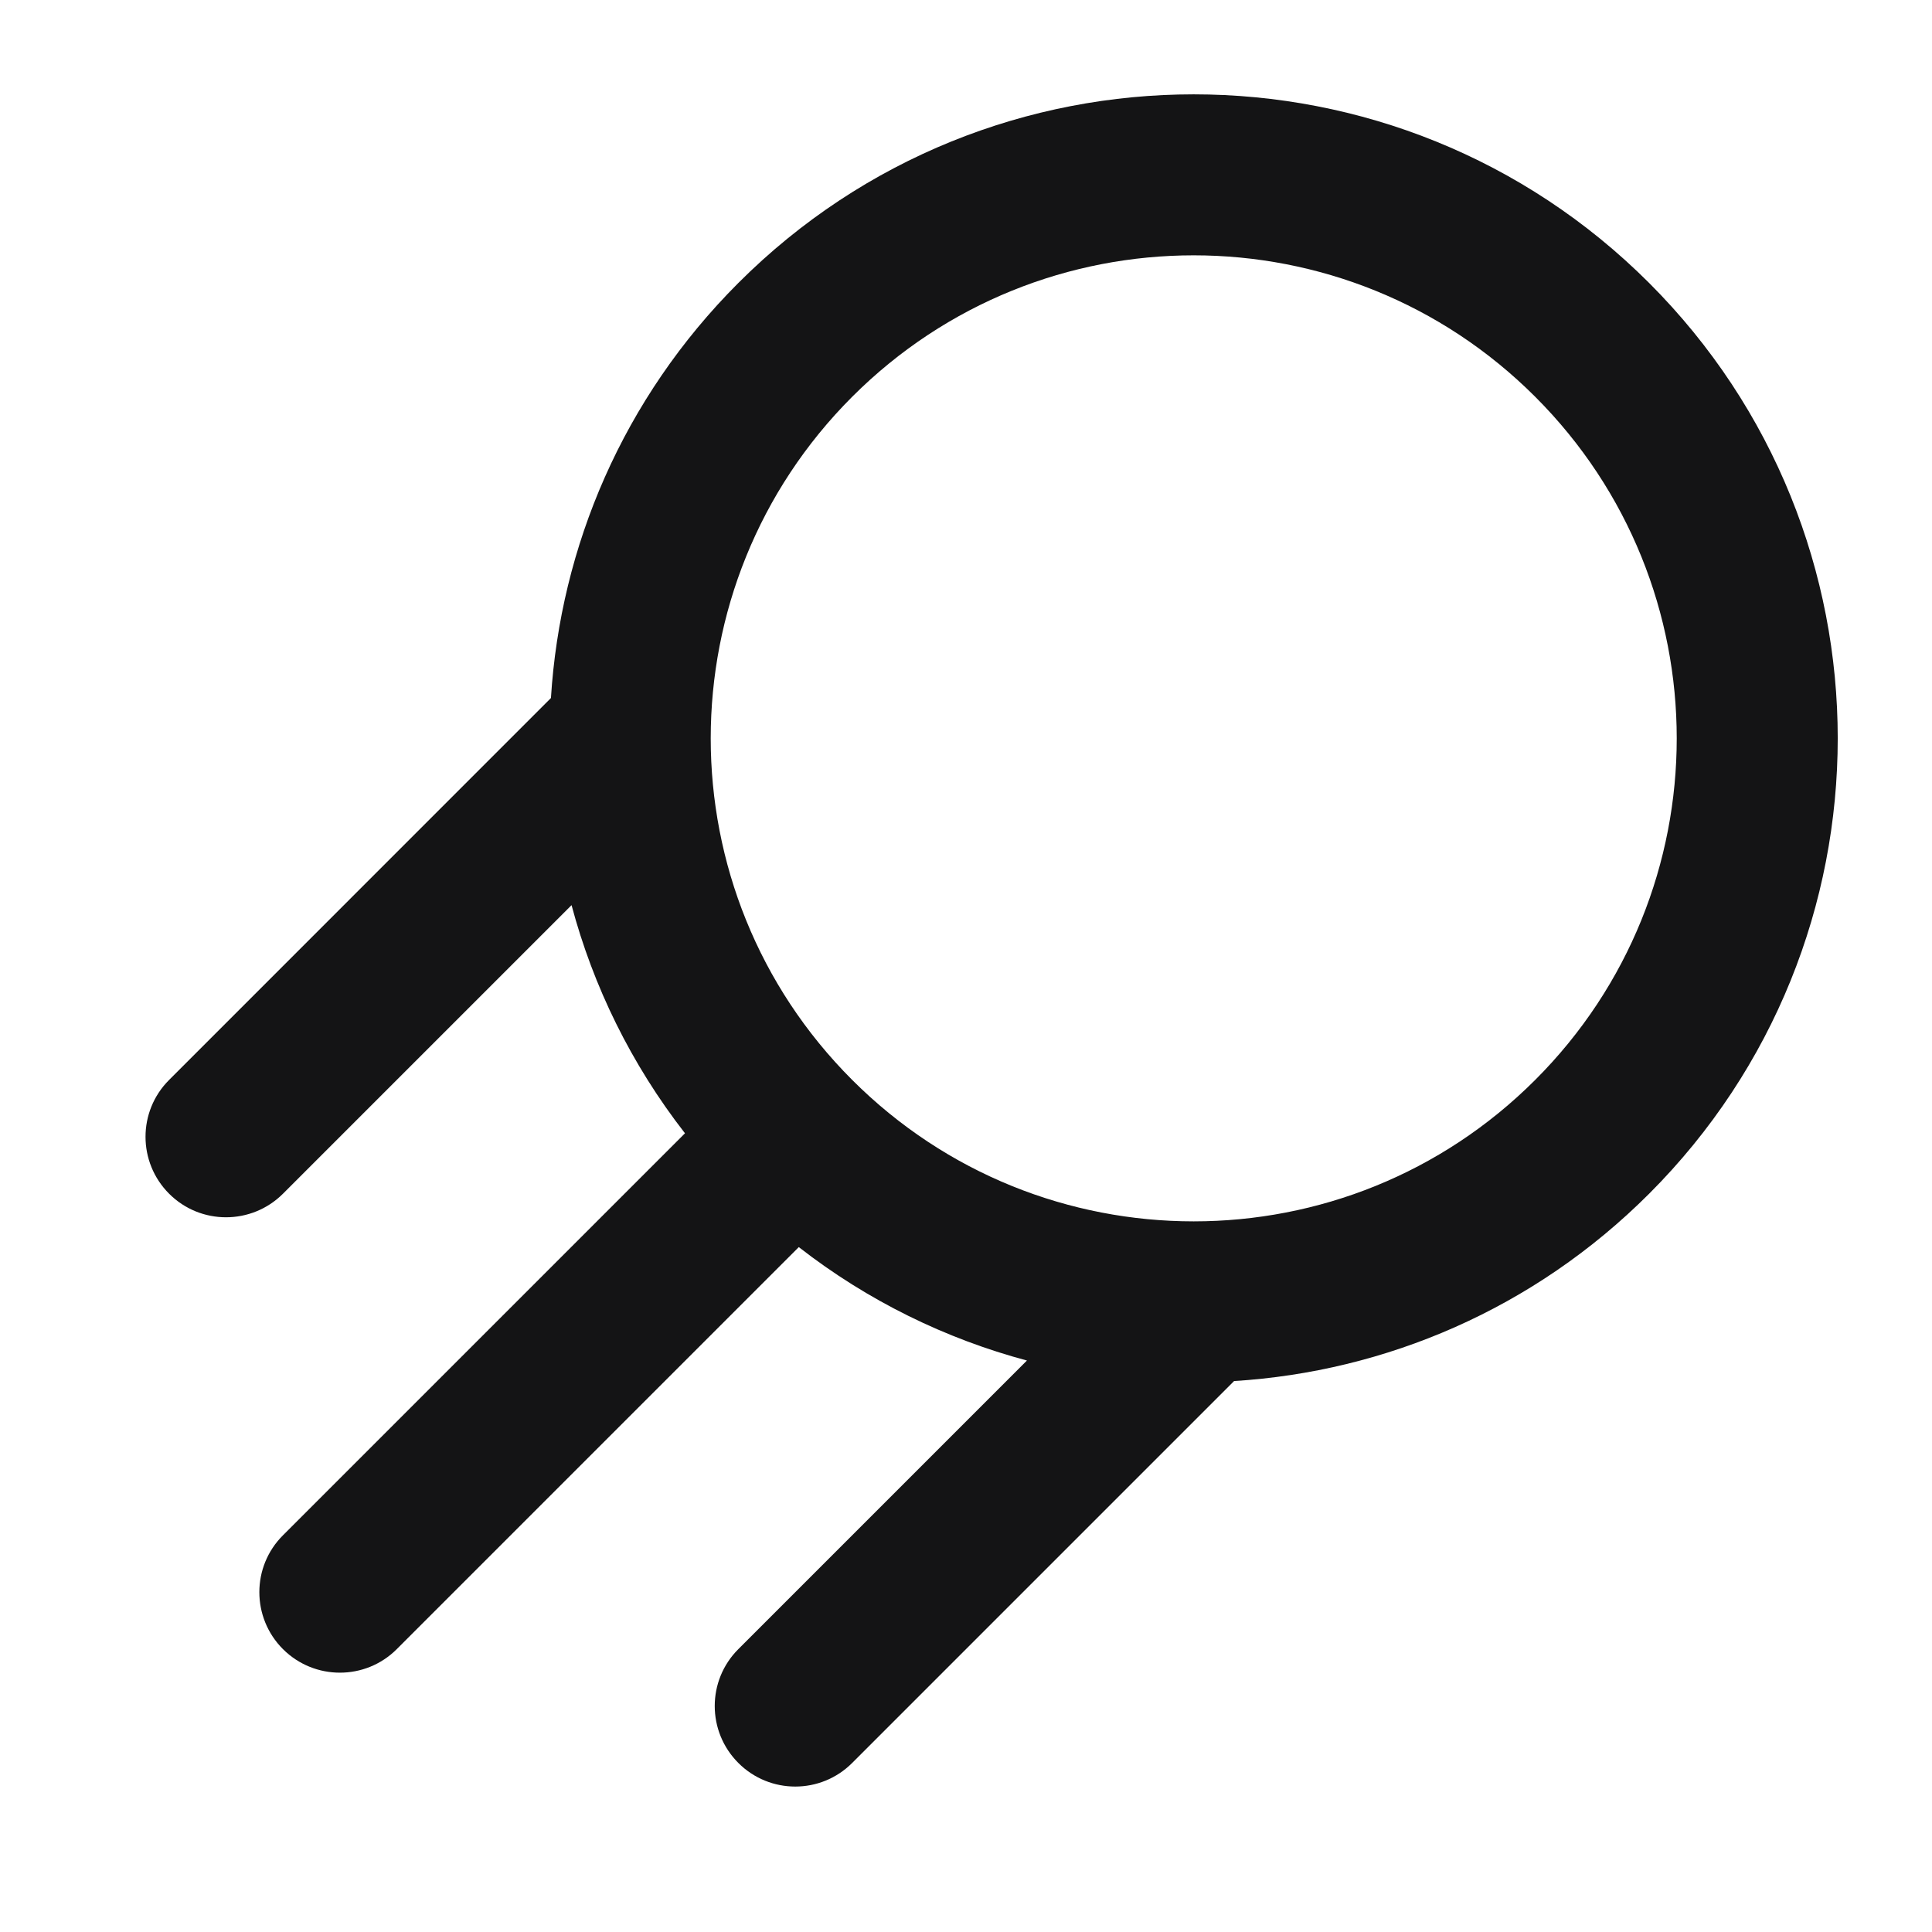 <svg width="24" height="24" viewBox="0 0 24 24" fill="none" xmlns="http://www.w3.org/2000/svg">
<g clip-path="url(#clip0_1559_6377)">
<path fill-rule="evenodd" clip-rule="evenodd" d="M10.586 4.929C8.243 7.273 8.243 11.072 10.586 13.415C12.929 15.758 16.728 15.758 19.071 13.415C21.415 11.072 21.415 7.273 19.071 4.929C16.728 2.586 12.929 2.586 10.586 4.929ZM15.33 17.156C17.207 17.039 19.051 16.264 20.486 14.829C23.61 11.705 23.61 6.639 20.486 3.515C17.361 0.391 12.296 0.391 9.172 3.515C7.737 4.95 6.961 6.794 6.844 8.671L2.101 13.415C1.71 13.805 1.71 14.438 2.101 14.829C2.491 15.219 3.124 15.219 3.515 14.829L7.1 11.244C7.369 12.252 7.839 13.217 8.509 14.078L3.515 19.072C3.124 19.462 3.124 20.095 3.515 20.486C3.906 20.876 4.539 20.876 4.929 20.486L9.923 15.492C10.783 16.162 11.749 16.631 12.757 16.901L9.172 20.486C8.781 20.876 8.781 21.509 9.172 21.9C9.562 22.291 10.196 22.291 10.586 21.9L15.33 17.156Z" fill="#141415"/>
</g>
<defs>
<clipPath id="clip0_1559_6377">
<rect width="24" height="24" fill="white"/>
</clipPath>
</defs>
</svg>
